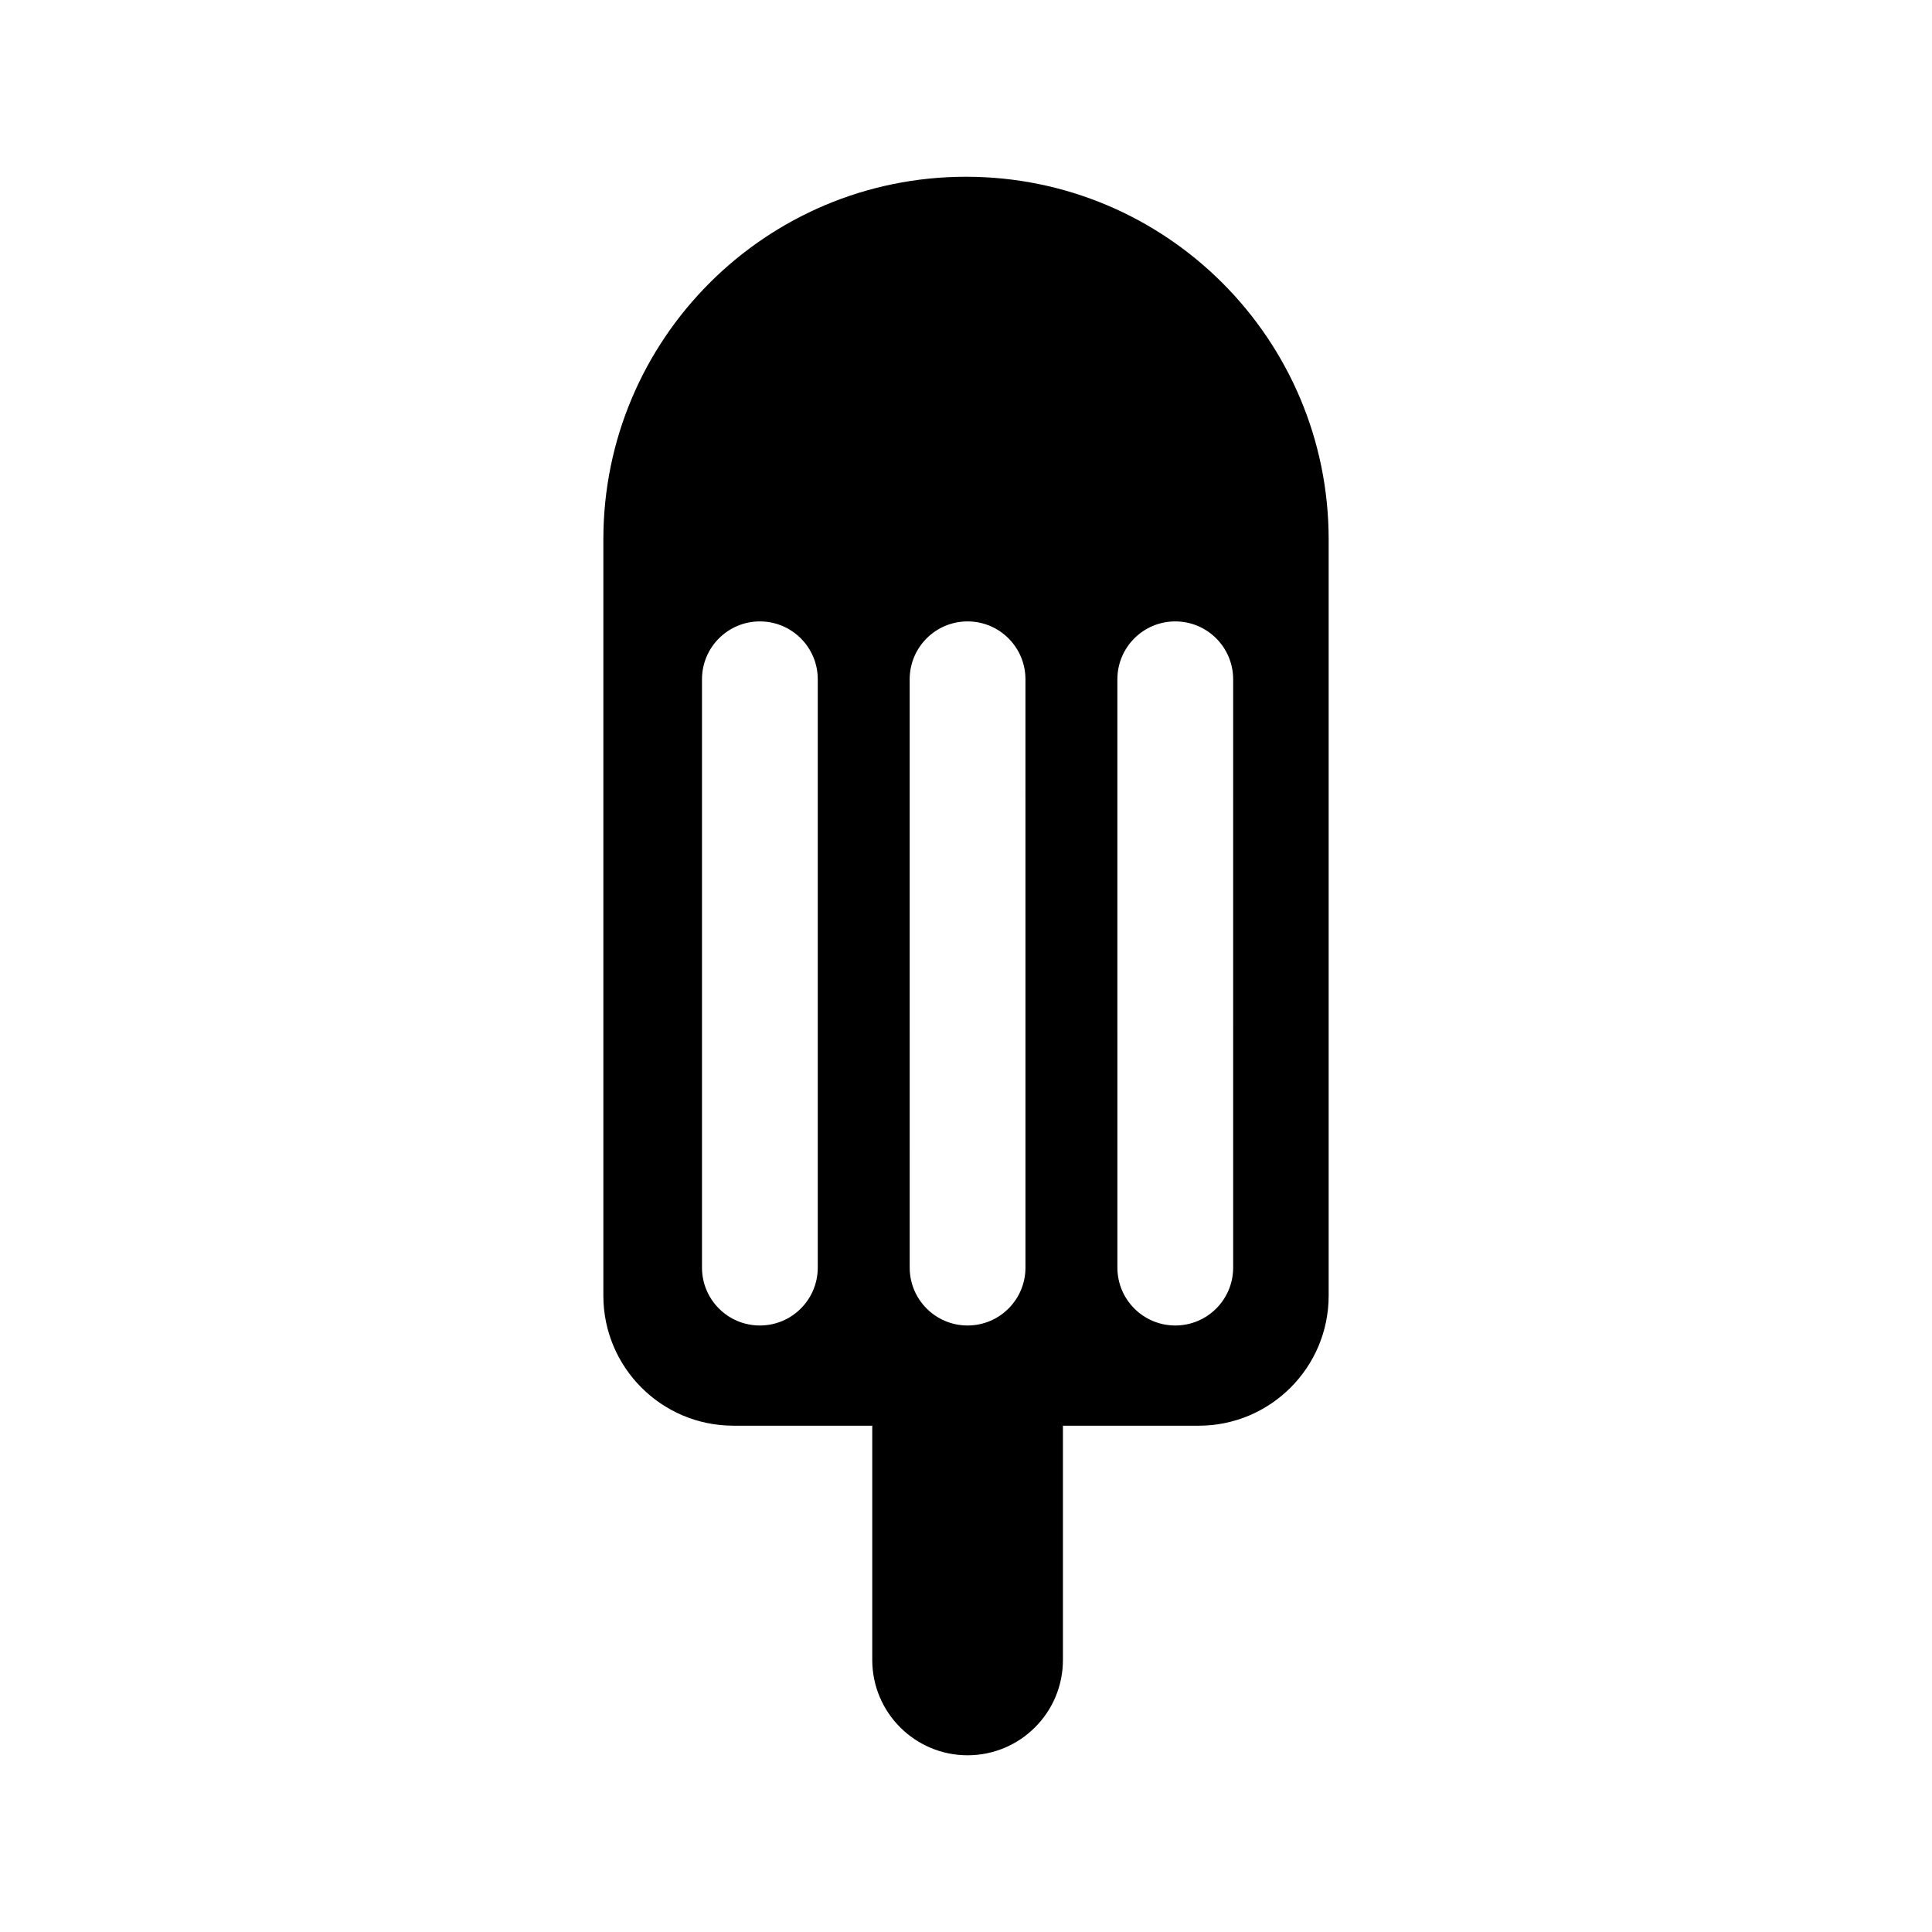 <?xml version="1.0" encoding="UTF-8"?>
<!-- Uploaded to: ICON Repo, www.iconrepo.com, Generator: ICON Repo Mixer Tools -->
<svg fill="#000000" width="800px" height="800px" version="1.1" viewBox="144 144 512 512" xmlns="http://www.w3.org/2000/svg">
 <path d="m400 190.84c-53.078 0-96.105 43.031-96.105 96.105v200.41c0 19.039 15.434 34.469 34.469 34.469h36.793v62.078c0 13.949 11.316 25.266 25.266 25.266s25.266-11.316 25.266-25.266v-62.074h35.953c19.039 0 34.469-15.434 34.469-34.469v-200.41c-0.004-53.082-43.031-96.109-96.109-96.109zm-39.285 289.09c0 8.473-6.867 15.34-15.34 15.34s-15.34-6.867-15.34-15.34v-155.91c0-8.473 6.867-15.34 15.34-15.34s15.34 6.867 15.34 15.34zm55.043 0c0 8.473-6.867 15.34-15.34 15.34-8.473 0-15.34-6.867-15.34-15.34l-0.004-155.91c0-8.473 6.867-15.34 15.34-15.34 8.473 0 15.34 6.867 15.34 15.34zm55.043 0c0 8.473-6.867 15.34-15.34 15.34-8.473 0-15.34-6.867-15.34-15.34l-0.004-155.91c0-8.473 6.867-15.34 15.34-15.34 8.473 0 15.34 6.867 15.34 15.34z"/>
</svg>